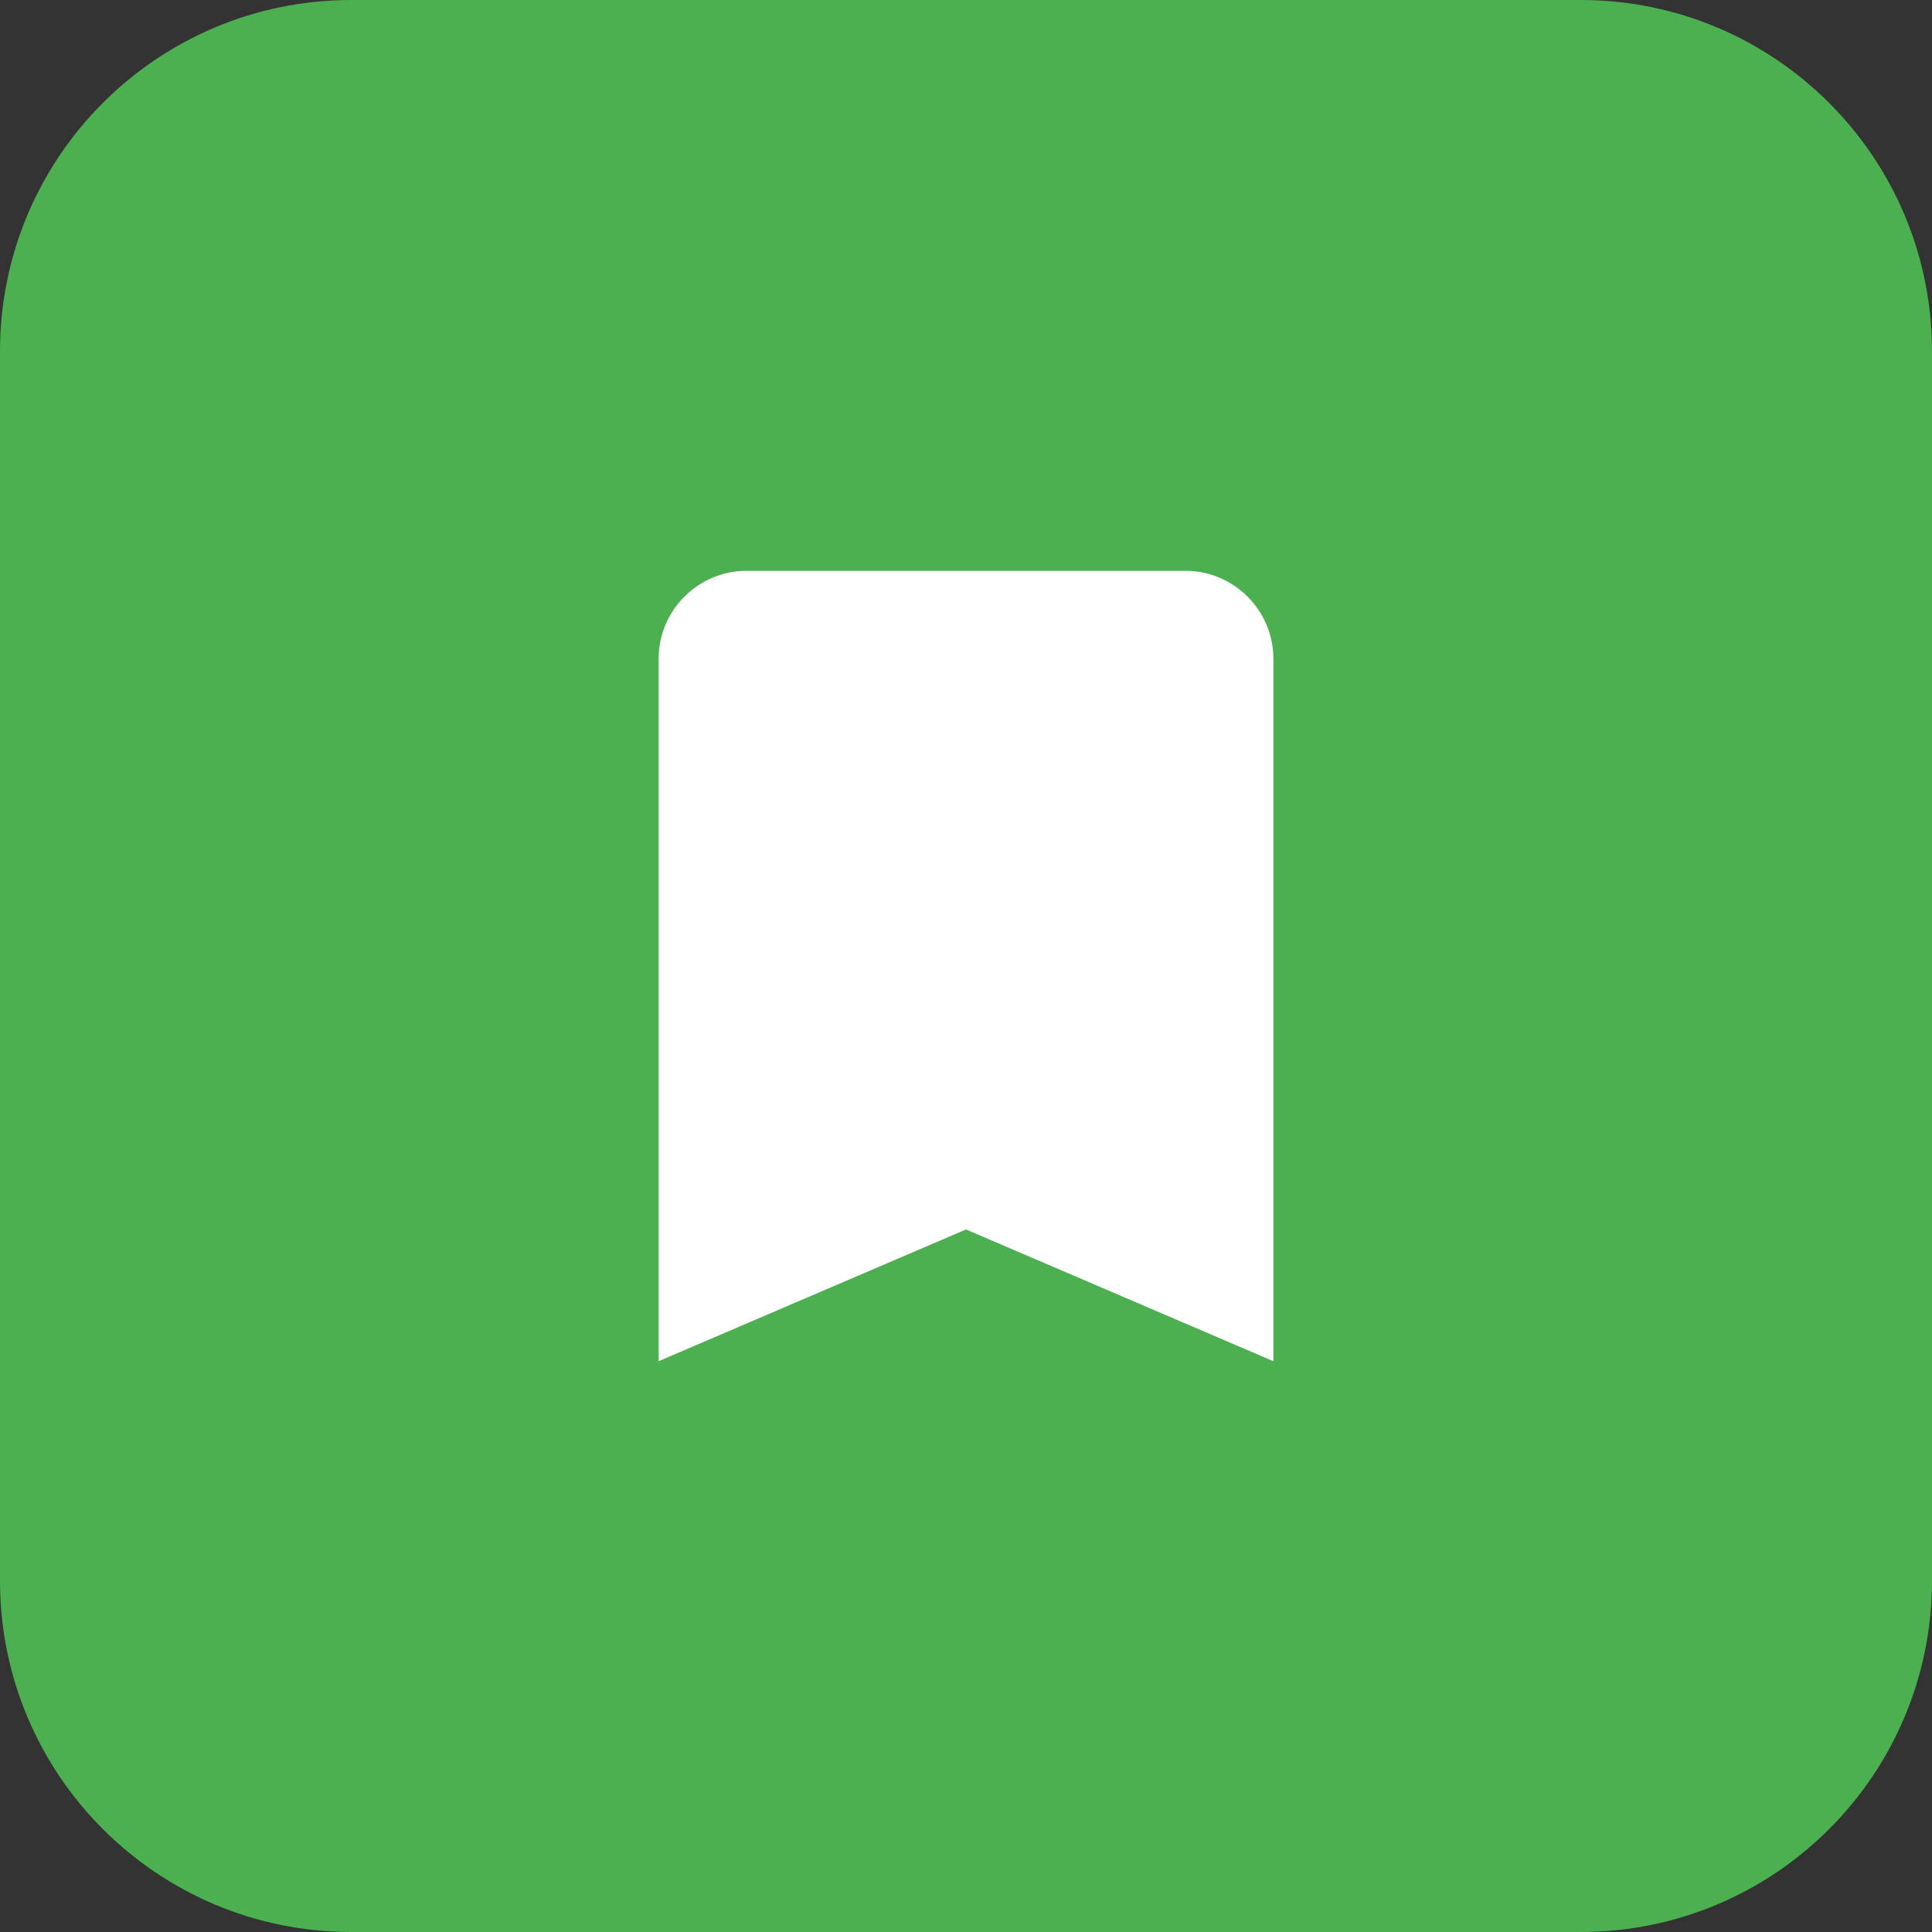 <svg width="44" height="44" viewBox="0 0 44 44" fill="none" xmlns="http://www.w3.org/2000/svg">
<rect x="0" y="0" width="44" height="44" fill="#333333" stroke="none"/>
<path d="M0 8C0 3.582 3.582 0 8 0H36C40.418 0 44 3.582 44 8V36C44 40.418 40.418 44 36 44H8C3.582 44 0 40.418 0 36V8Z" fill="#4CAF50"/>
<path d="M27 13H17C15.9 13 15 13.9 15 15V31L22 28L29 31V15C29 13.9 28.1 13 27 13Z" fill="white"/>
</svg>
